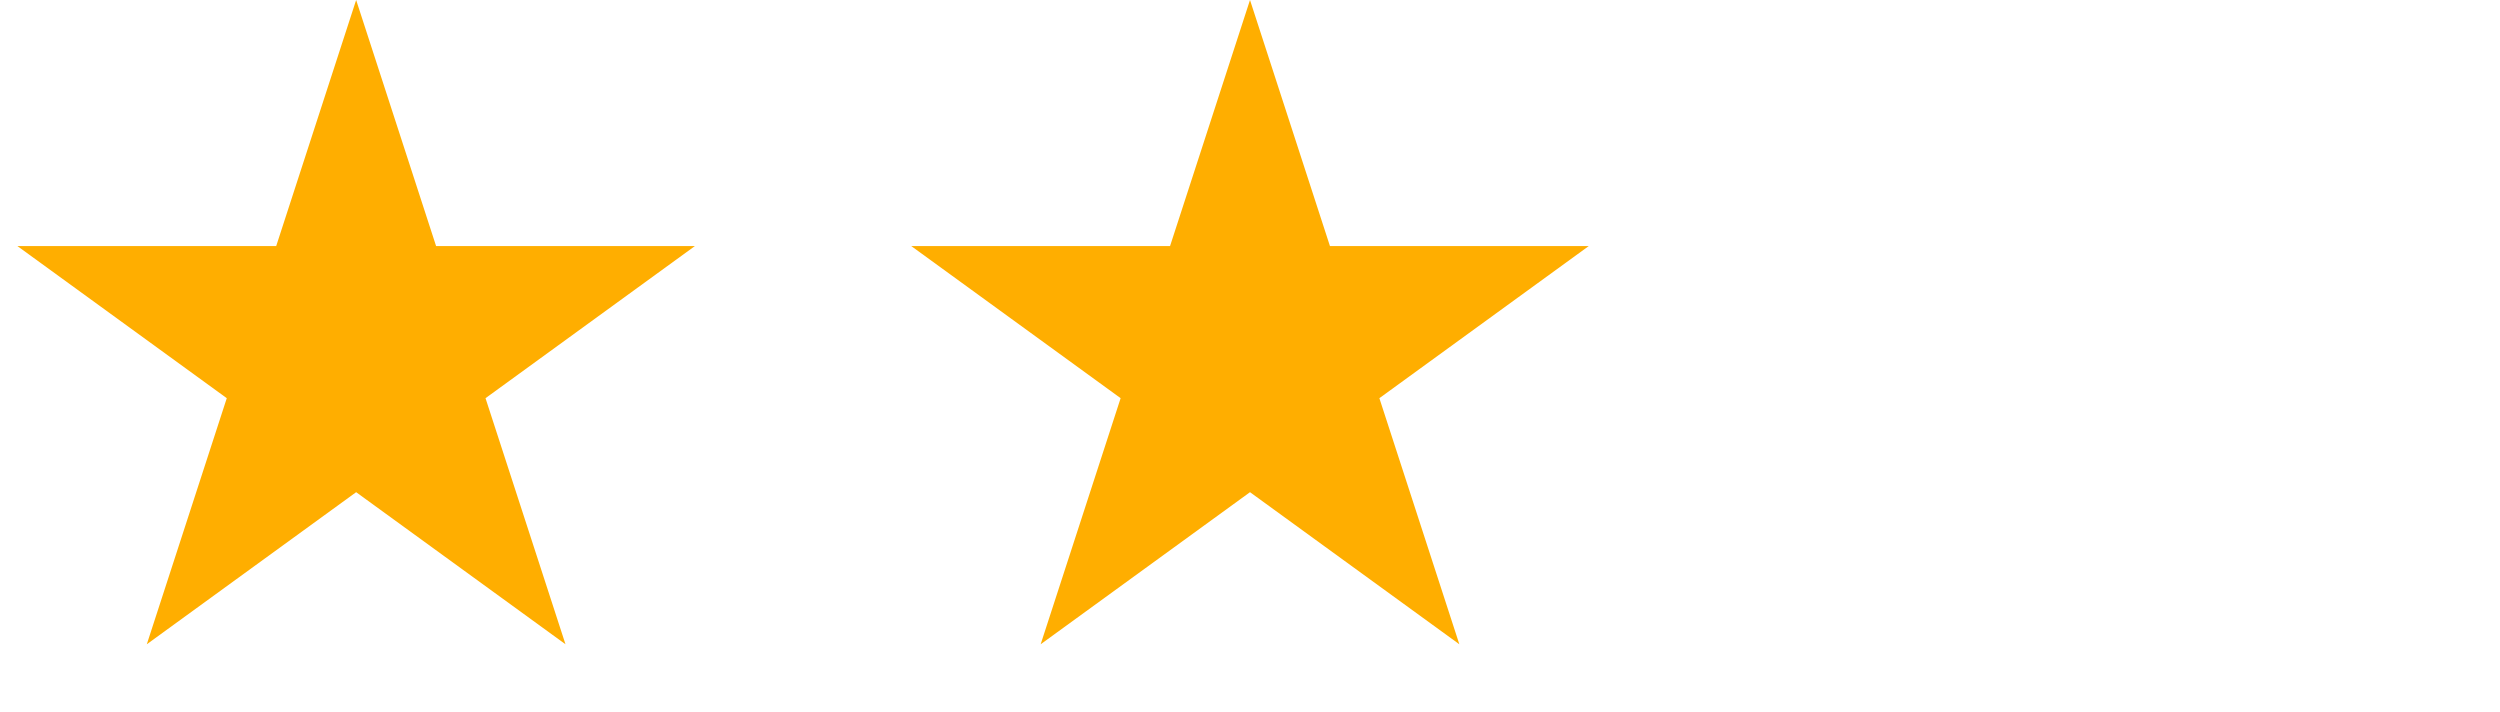 <?xml version="1.0" encoding="UTF-8"?> <svg xmlns="http://www.w3.org/2000/svg" width="179" height="51" viewBox="0 0 179 51" fill="none"><path d="M25.5 0L31.225 17.62L49.752 17.62L34.763 28.51L40.489 46.13L25.5 35.24L10.511 46.13L16.237 28.51L1.248 17.62L19.775 17.62L25.5 0Z" fill="#FFAE00"></path><path d="M89.5 0L95.225 17.62L113.752 17.62L98.763 28.51L104.489 46.13L89.5 35.24L74.511 46.13L80.237 28.51L65.248 17.62L83.775 17.62L89.5 0Z" fill="#FFAE00"></path></svg> 